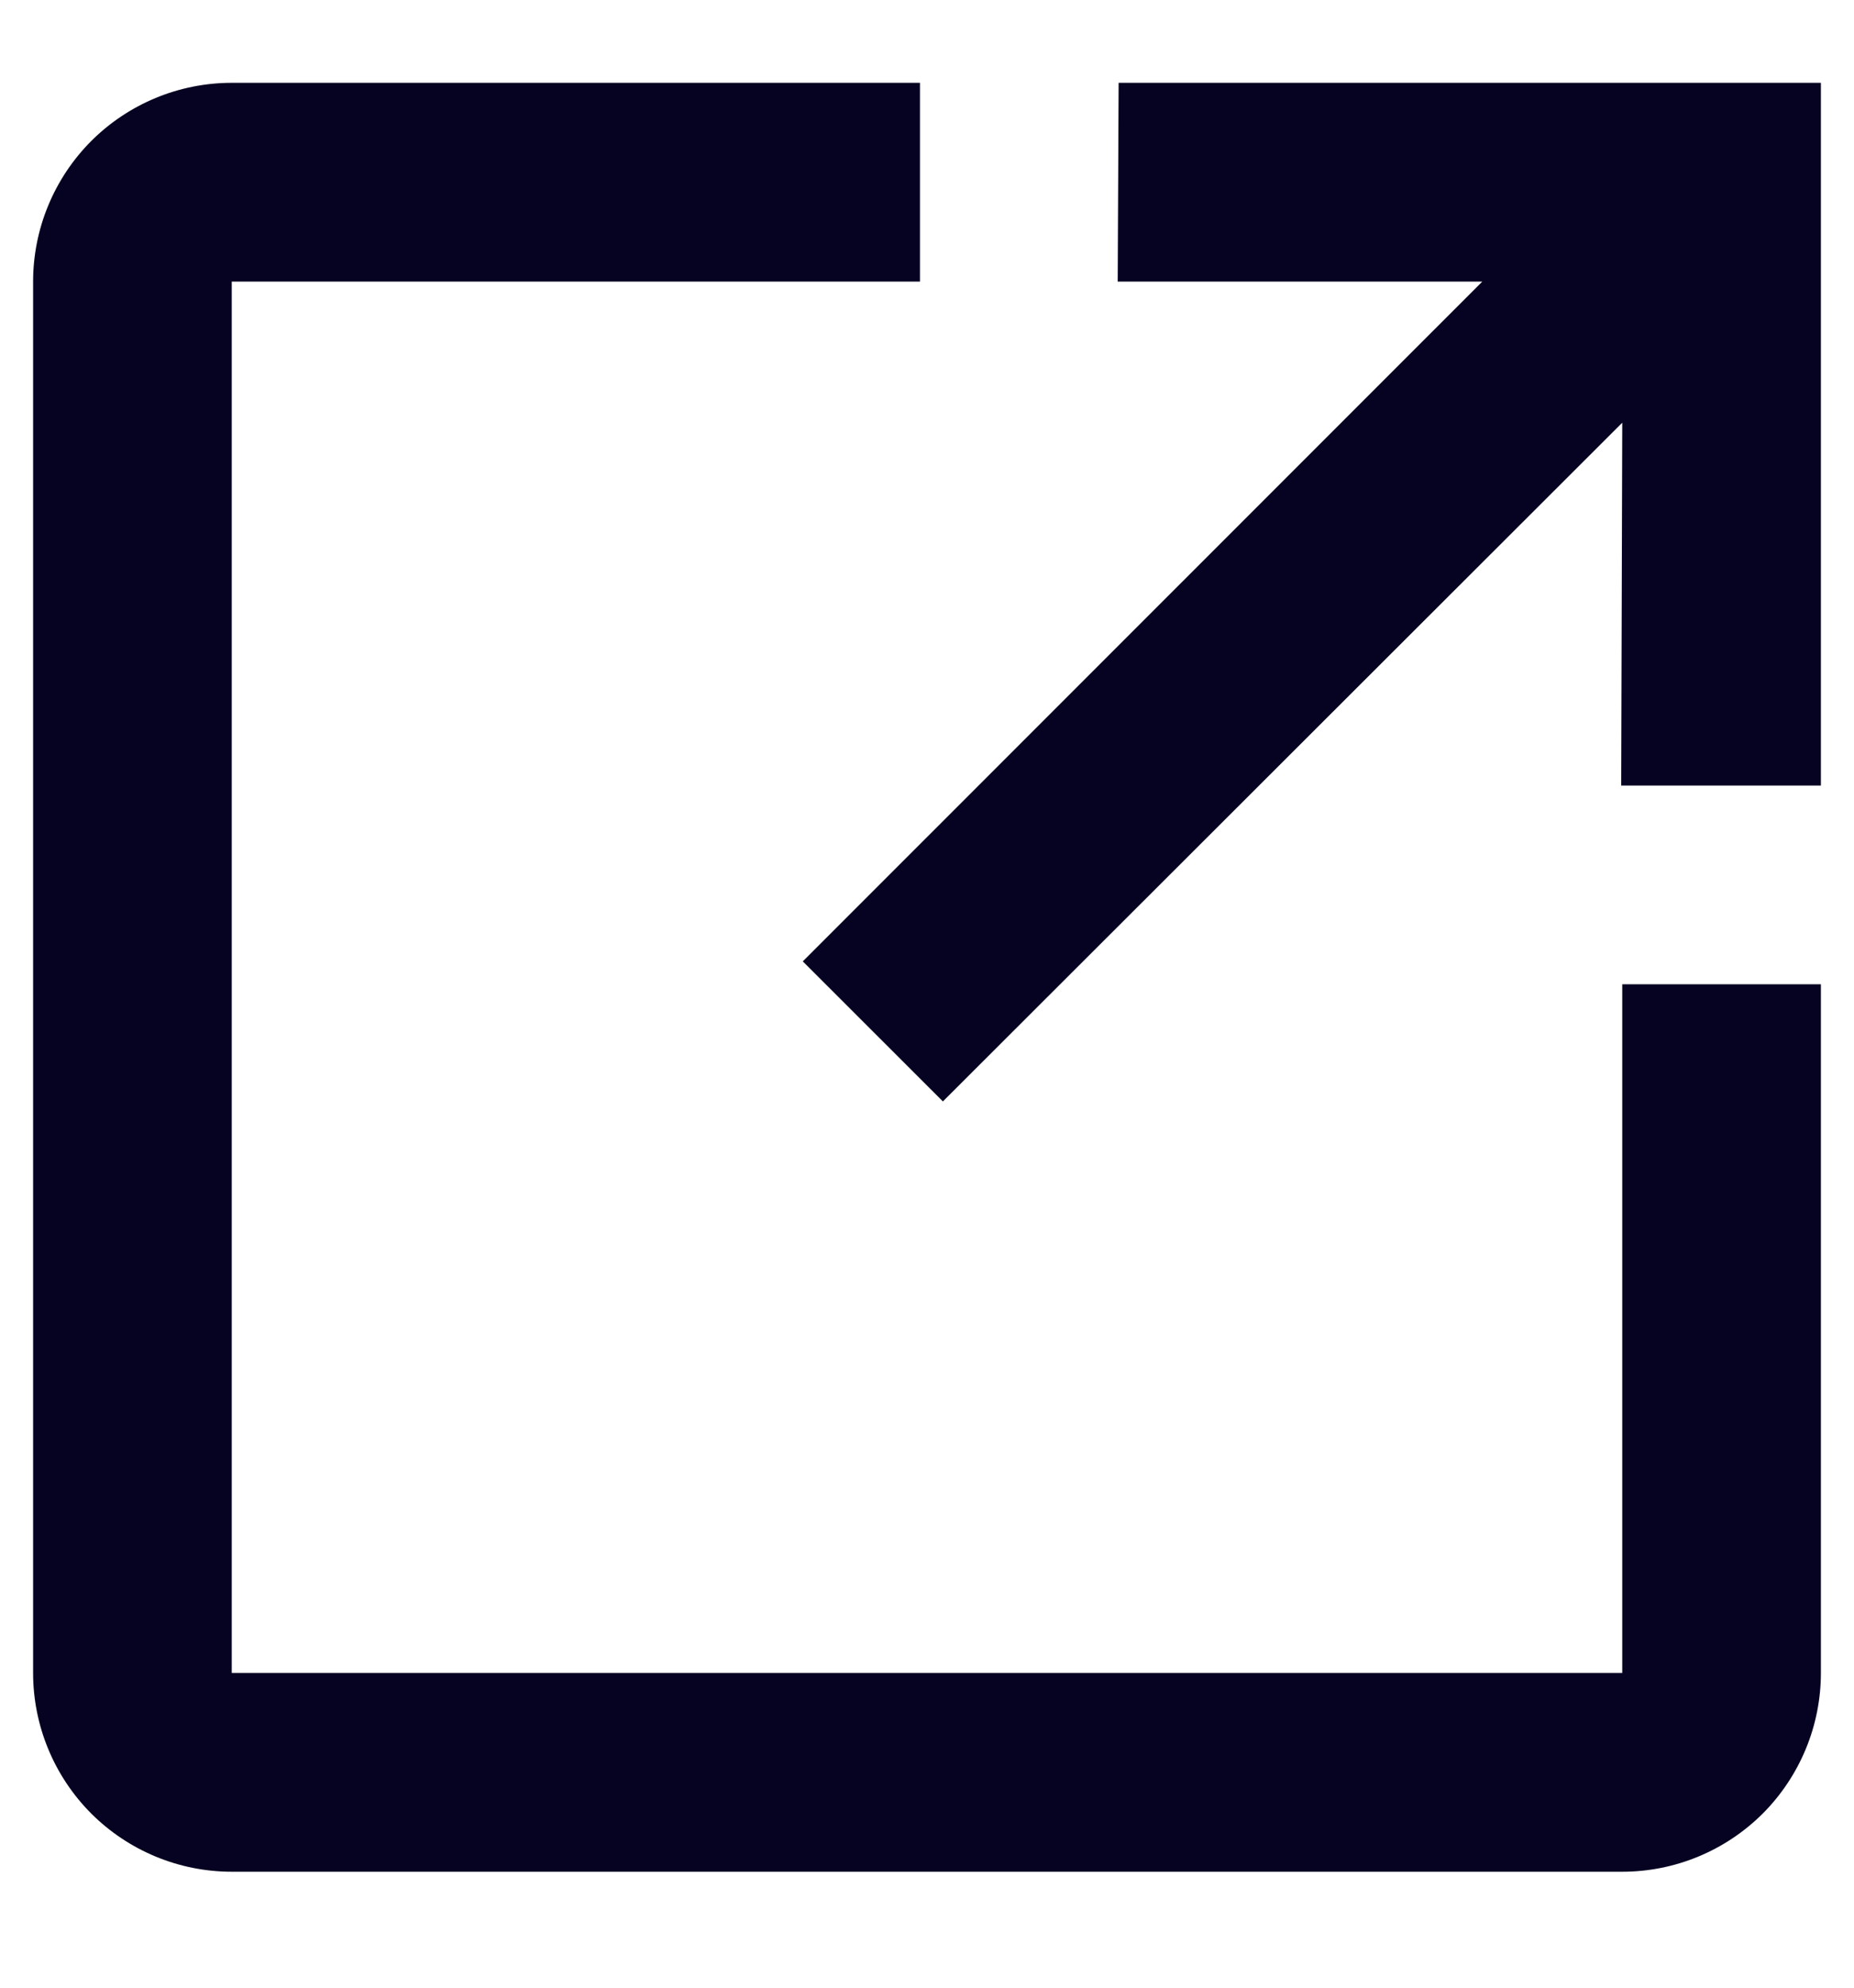 <svg width="14" height="15" viewBox="0 0 14 15" fill="none" xmlns="http://www.w3.org/2000/svg">
<path d="M12.25 12.625H1.75V2.125H6.947V0.625H1.75C1.352 0.625 0.971 0.783 0.689 1.064C0.408 1.346 0.25 1.727 0.25 2.125V12.625C0.25 13.023 0.408 13.404 0.689 13.686C0.971 13.967 1.352 14.125 1.75 14.125H12.25C12.648 14.125 13.029 13.967 13.311 13.686C13.592 13.404 13.75 13.023 13.75 12.625V7.428H12.25V12.625Z" fill="#060322"/>
<path d="M12.242 5.928H13.75V0.625H8.447L8.44 2.125H11.193L6.062 7.255L7.12 8.312L12.25 3.19L12.242 5.928Z" fill="#060322"/>
</svg>
